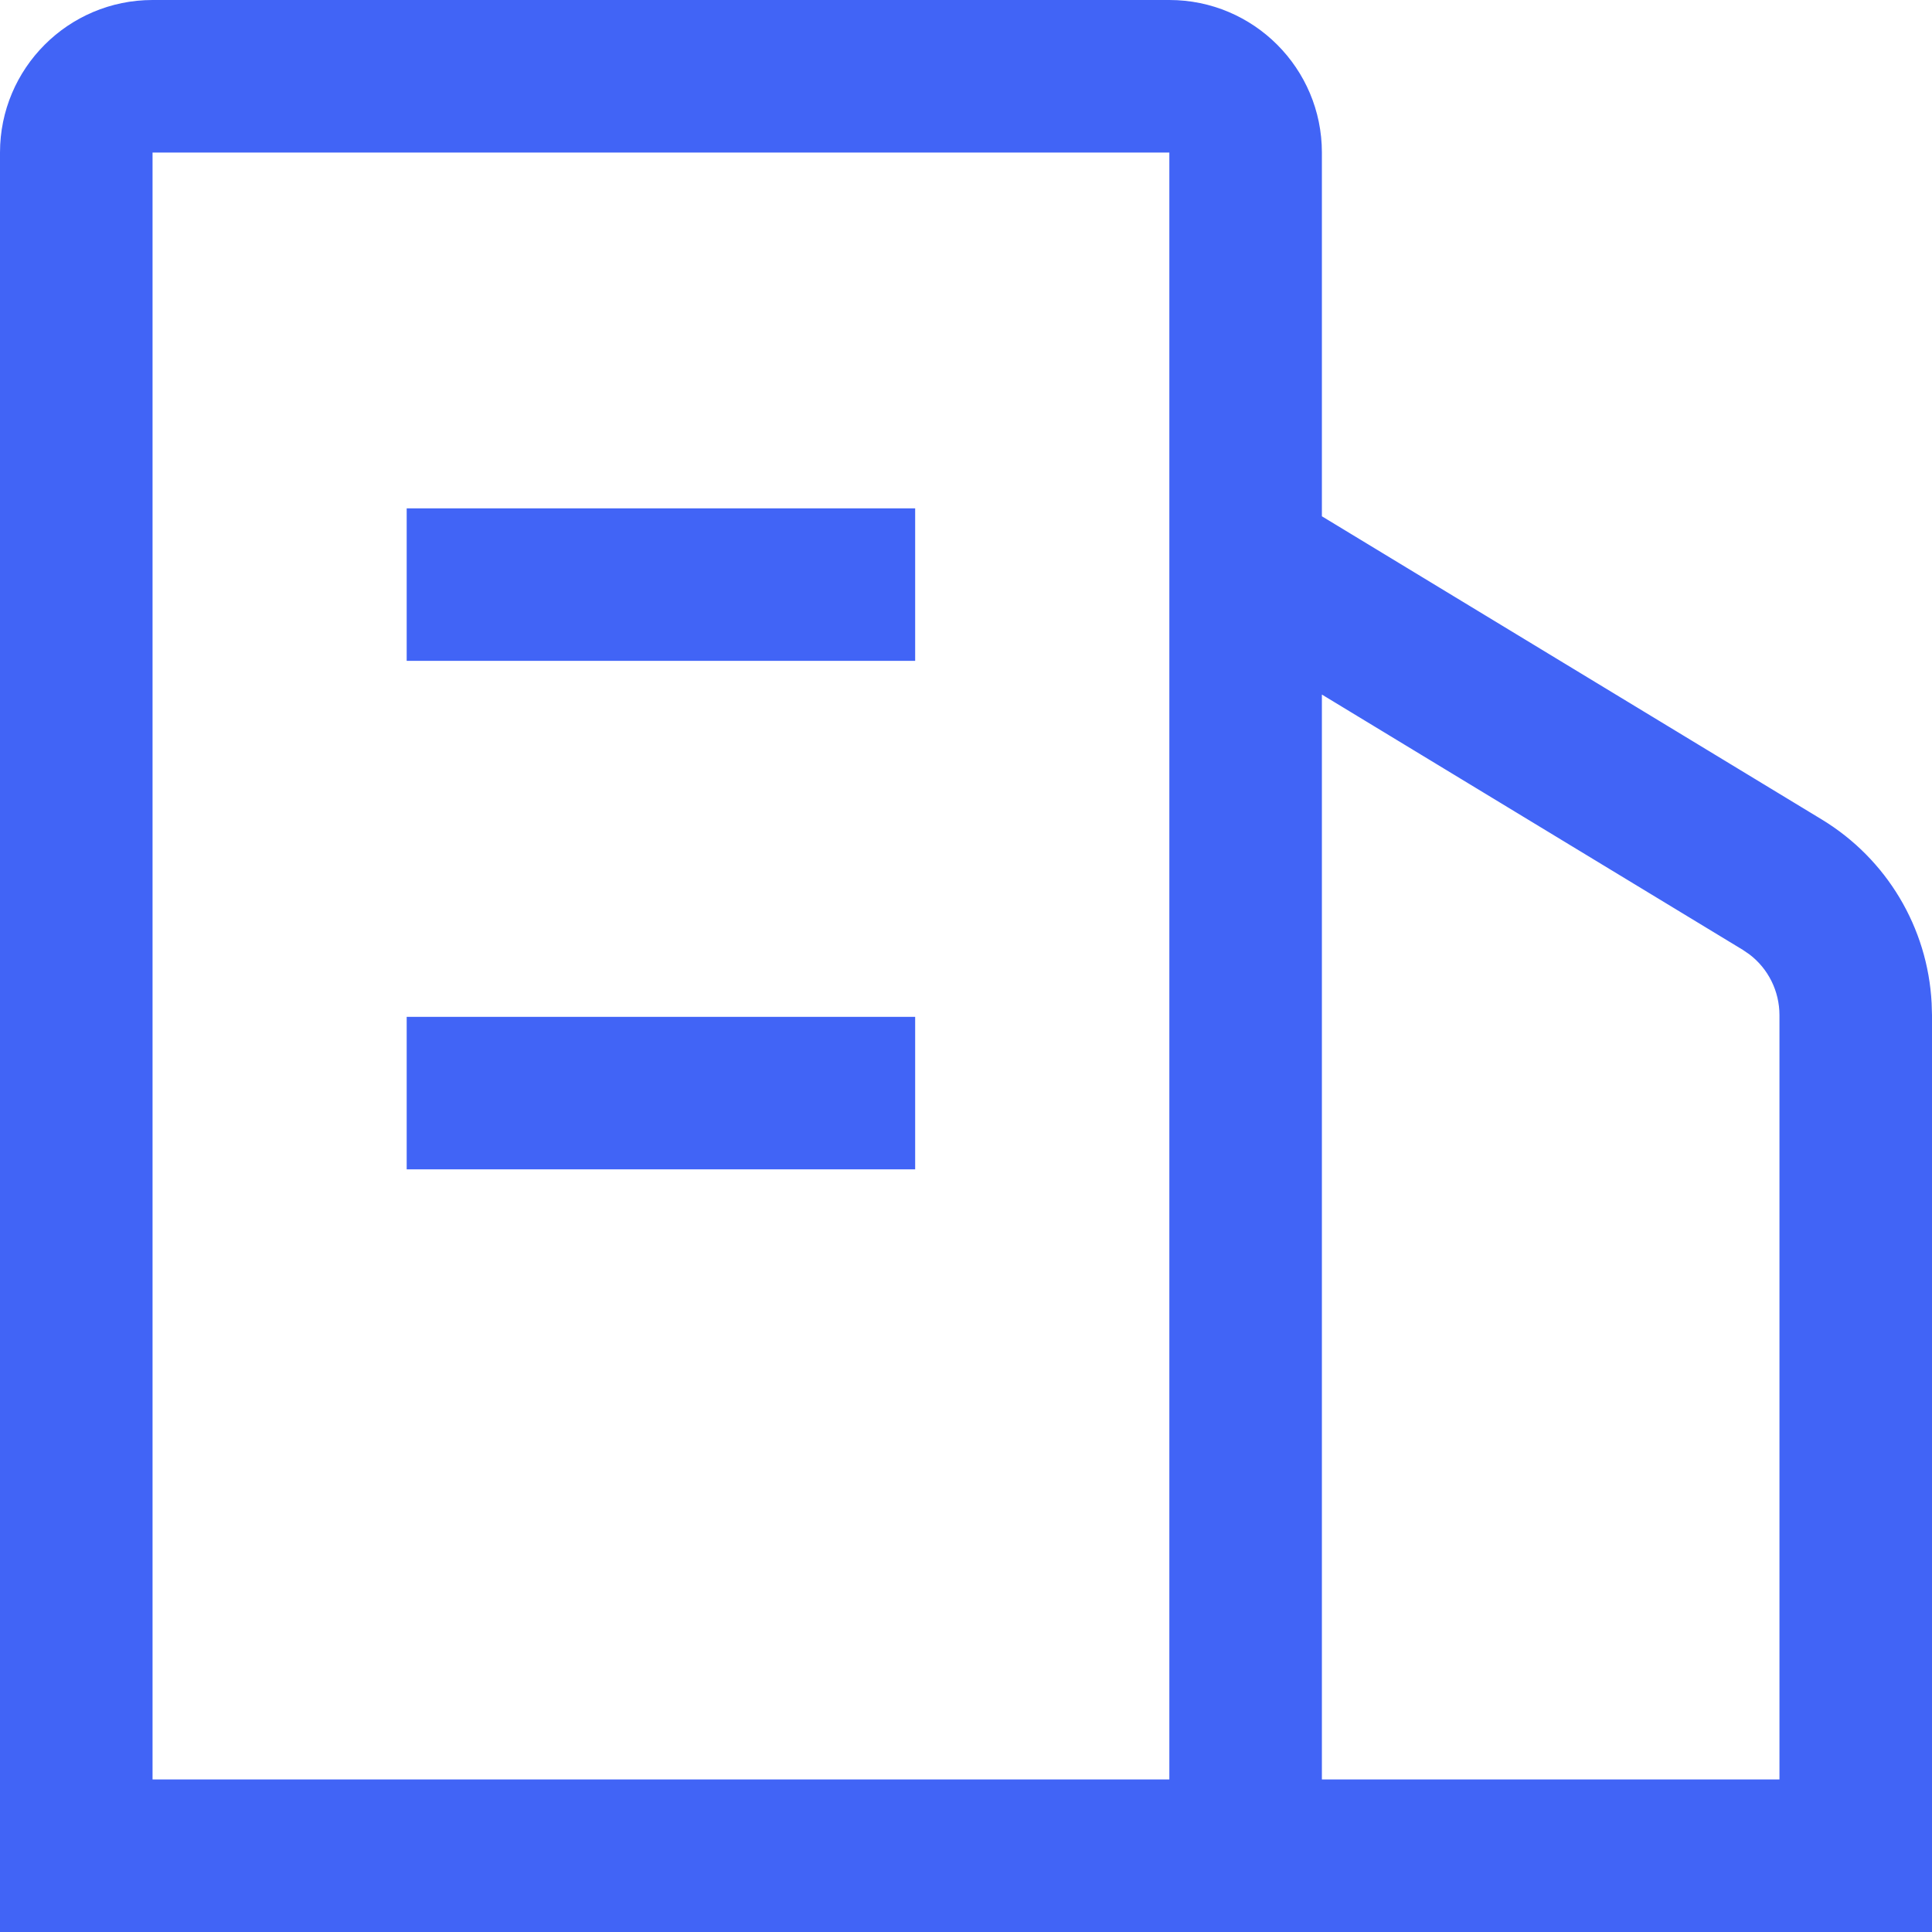 <svg width="48" height="48" viewBox="0 0 48 48" fill="none" xmlns="http://www.w3.org/2000/svg">
<g clip-path="url(#clip0_1368_164)">
<path d="M29.052 0C31.144 0 32.842 1.698 32.842 3.79V12.827L45.262 20.36C46.872 21.337 47.894 23.044 47.991 24.923L48 25.22V48H0V3.79C0 1.698 1.698 0 3.79 0H29.052ZM32.842 17.259V44.21H44.21V25.22C44.21 24.629 43.935 24.068 43.462 23.71L43.298 23.598L32.842 17.256V17.259ZM29.052 3.79H3.79V44.21H29.052V3.79ZM22.737 25.263V29.052H10.104V25.263H22.737ZM22.737 12.63V16.419H10.104V12.63H22.737Z" fill="#4164F6"/>
</g>
<defs>
<clipPath id="clip0_1368_164">
<rect width="48" height="48" fill="white"/>
</clipPath>
</defs>
</svg>
